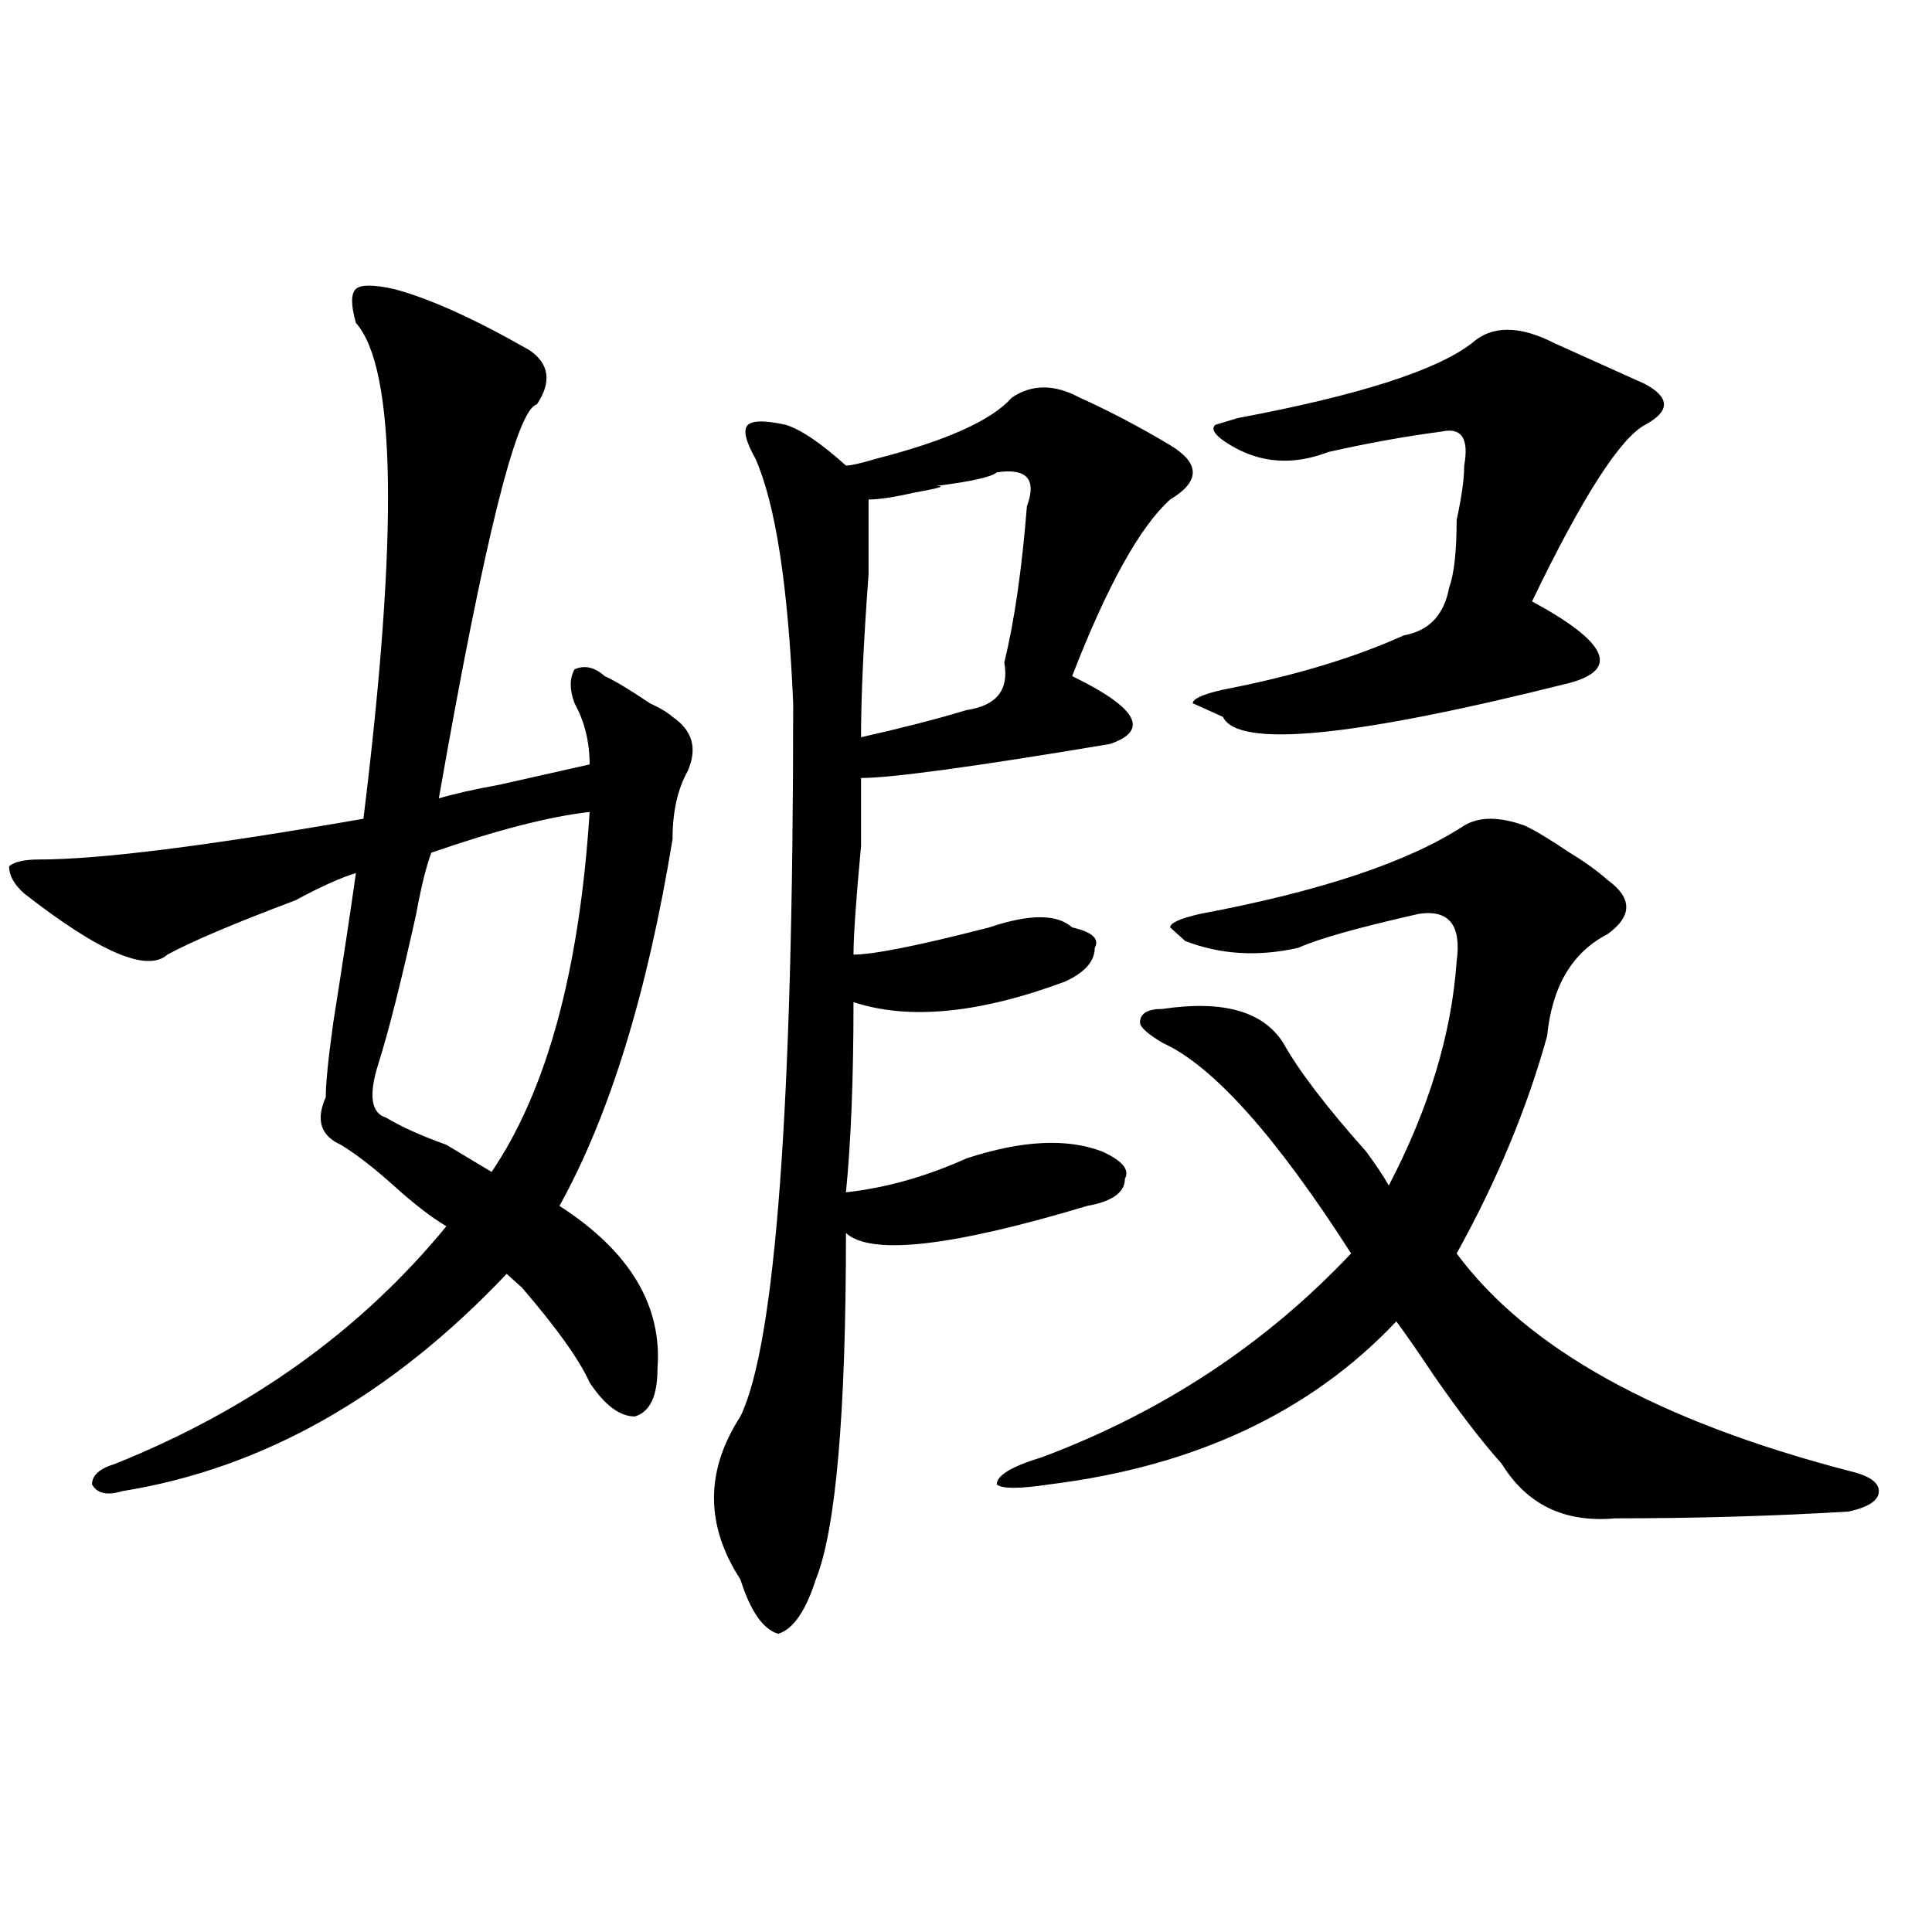 <?xml version="1.0" encoding="utf-8"?>
<!-- Generator: Adobe Illustrator 16.0.0, SVG Export Plug-In . SVG Version: 6.00 Build 0)  -->
<!DOCTYPE svg PUBLIC "-//W3C//DTD SVG 1.1//EN" "http://www.w3.org/Graphics/SVG/1.1/DTD/svg11.dtd">
<svg version="1.1" id="图层_1" xmlns="http://www.w3.org/2000/svg" xmlns:xlink="http://www.w3.org/1999/xlink" x="0px" y="0px"
	 width="1000px" height="1000px" viewBox="0 0 1000 1000" enable-background="new 0 0 1000 1000" xml:space="preserve">
<path d="M203.727,149.563c18.17,4.725,41.584,15.271,70.242,31.641c10.365,7.031,11.707,16.425,3.902,28.125
	c-10.427,2.362-27.316,70.313-50.73,203.906c7.805-2.307,18.17-4.669,31.219-7.031c10.365-2.307,25.975-5.822,46.828-10.547
	c0-11.7-2.622-22.247-7.805-31.641c-2.622-7.031-2.622-12.854,0-17.578c5.183-2.307,10.365-1.153,15.609,3.516
	c5.183,2.362,12.987,7.031,23.414,14.063c5.183,2.362,9.085,4.725,11.707,7.031c10.365,7.031,12.987,16.425,7.805,28.125
	c-5.244,9.394-7.805,21.094-7.805,35.156c-13.049,79.706-32.561,142.987-58.535,189.844c36.401,23.456,53.291,51.581,50.73,84.375
	c0,14.063-3.902,22.303-11.707,24.609c-7.805,0-15.609-5.822-23.414-17.578c-5.244-11.7-16.951-28.125-35.121-49.219
	c-2.622-2.307-5.244-4.669-7.805-7.031c-59.877,63.281-126.217,100.8-199.02,112.5c-7.805,2.362-13.049,1.209-15.609-3.516
	c0-4.669,3.902-8.185,11.707-10.547c70.242-28.125,127.436-69.104,171.703-123.047c-7.805-4.669-16.951-11.7-27.316-21.094
	c-10.427-9.338-19.512-16.369-27.316-21.094c-10.427-4.669-13.049-12.854-7.805-24.609c0-7.031,1.28-19.885,3.902-38.672
	c5.183-32.794,9.085-58.557,11.707-77.344c-7.805,2.362-18.231,7.031-31.219,14.063c-31.219,11.756-53.353,21.094-66.34,28.125
	c-10.427,9.394-35.121-1.153-74.145-31.641c-5.244-4.669-7.805-9.338-7.805-14.063c2.561-2.307,7.805-3.516,15.609-3.516
	c31.219,0,87.132-7.031,167.801-21.094c18.17-147.656,16.89-233.185-3.902-256.641c-2.622-9.338-2.622-15.216,0-17.578
	C186.775,147.256,193.3,147.256,203.727,149.563z M305.188,420.266c-20.854,2.362-48.17,9.394-81.949,21.094
	c-2.622,7.031-5.244,17.578-7.805,31.641c-7.805,35.156-14.329,60.975-19.512,77.344c-5.244,16.425-3.902,25.818,3.902,28.125
	c7.805,4.725,18.17,9.394,31.219,14.063c7.805,4.725,15.609,9.394,23.414,14.063C283.054,564.406,299.943,502.334,305.188,420.266z
	 M523.719,205.813c10.365-7.031,22.072-7.031,35.121,0c15.609,7.031,31.219,15.271,46.828,24.609
	c15.609,9.394,15.609,18.787,0,28.125c-15.609,14.063-32.561,44.55-50.73,91.406c33.779,16.425,40.304,28.125,19.512,35.156
	c-70.242,11.756-113.168,17.578-128.777,17.578c0,4.725,0,16.425,0,35.156c-2.622,28.125-3.902,46.912-3.902,56.25
	c10.365,0,33.779-4.669,70.242-14.063c20.792-7.031,35.121-7.031,42.926,0c10.365,2.362,14.268,5.878,11.707,10.547
	c0,7.031-5.244,12.909-15.609,17.578c-44.268,16.425-80.669,19.94-109.266,10.547c0,39.881-1.342,72.675-3.902,98.438
	c20.792-2.307,41.584-8.185,62.438-17.578c28.597-9.338,52.011-10.547,70.242-3.516c10.365,4.725,14.268,9.394,11.707,14.063
	c0,7.031-6.524,11.756-19.512,14.063c-70.242,21.094-111.888,25.818-124.875,14.063c0,93.769-5.244,153.534-15.609,179.297
	c-5.244,16.369-11.707,25.763-19.512,28.125c-7.805-2.362-14.329-11.756-19.512-28.125c-18.231-28.125-18.231-56.25,0-84.375
	c18.17-37.463,27.316-160.51,27.316-369.141c-2.622-60.919-9.146-103.106-19.512-126.563c-5.244-9.338-6.524-15.216-3.902-17.578
	c2.561-2.307,9.085-2.307,19.512,0c7.805,2.362,18.17,9.394,31.219,21.094c2.561,0,7.805-1.153,15.609-3.516
	C489.878,228.115,513.292,217.568,523.719,205.813z M515.914,244.484c-2.622,2.362-13.049,4.725-31.219,7.031
	c5.183,0,1.28,1.209-11.707,3.516c-10.427,2.362-18.231,3.516-23.414,3.516c0,7.031,0,19.94,0,38.672
	c-2.622,35.156-3.902,63.281-3.902,84.375c20.792-4.669,39.023-9.338,54.633-14.063c15.609-2.307,22.072-10.547,19.512-24.609
	c5.183-21.094,9.085-48.01,11.707-80.859C536.706,248,531.523,242.178,515.914,244.484z M757.859,427.297
	c7.805-4.669,18.17-4.669,31.219,0c5.183,2.362,12.987,7.031,23.414,14.063c7.805,4.725,14.268,9.394,19.512,14.063
	c12.987,9.394,12.987,18.787,0,28.125c-18.231,9.394-28.658,26.972-31.219,52.734c-10.427,37.519-26.036,75.037-46.828,112.5
	c36.401,49.219,104.021,86.737,202.922,112.5c10.365,2.362,15.609,5.878,15.609,10.547c0,4.725-5.244,8.24-15.609,10.547
	c-39.023,2.362-79.389,3.516-120.973,3.516c-26.036,2.362-45.548-7.031-58.535-28.125c-10.427-11.7-22.134-26.916-35.121-45.703
	c-7.805-11.7-14.329-21.094-19.512-28.125c-44.268,46.912-104.083,75.037-179.508,84.375c-15.609,2.362-24.756,2.362-27.316,0
	c0-4.669,7.805-9.338,23.414-14.063c62.438-23.4,115.729-58.557,159.996-105.469c-39.023-60.919-71.584-97.229-97.559-108.984
	c-7.805-4.669-11.707-8.185-11.707-10.547c0-4.669,3.902-7.031,11.707-7.031c31.219-4.669,52.011,1.209,62.438,17.578
	c7.805,14.063,22.072,32.85,42.926,56.25c5.183,7.031,9.085,12.909,11.707,17.578c20.792-39.825,32.499-78.497,35.121-116.016
	c2.561-18.731-3.902-26.916-19.512-24.609c-31.219,7.031-52.072,12.909-62.438,17.578c-20.854,4.725-40.365,3.516-58.535-3.516
	l-7.805-7.031c0-2.307,5.183-4.669,15.609-7.031C683.715,461.3,729.201,446.084,757.859,427.297z M804.688,177.688
	c15.609,7.031,31.219,14.063,46.828,21.094c12.987,7.031,12.987,14.063,0,21.094c-13.049,7.031-32.561,37.519-58.535,91.406
	c39.023,21.094,45.486,35.156,19.512,42.188c-111.888,28.125-171.703,34.003-179.508,17.578l-15.609-7.031
	c0-2.307,5.183-4.669,15.609-7.031c36.401-7.031,67.62-16.369,93.656-28.125c12.987-2.307,20.792-10.547,23.414-24.609
	c2.561-7.031,3.902-18.731,3.902-35.156c2.561-11.7,3.902-21.094,3.902-28.125c2.561-14.063-1.342-19.885-11.707-17.578
	c-18.231,2.362-37.743,5.878-58.535,10.547c-18.231,7.031-35.121,5.878-50.73-3.516c-7.805-4.669-10.427-8.185-7.805-10.547
	l11.707-3.516c62.438-11.7,102.741-24.609,120.973-38.672C772.127,168.35,786.456,168.35,804.688,177.688z"/>
</svg>
